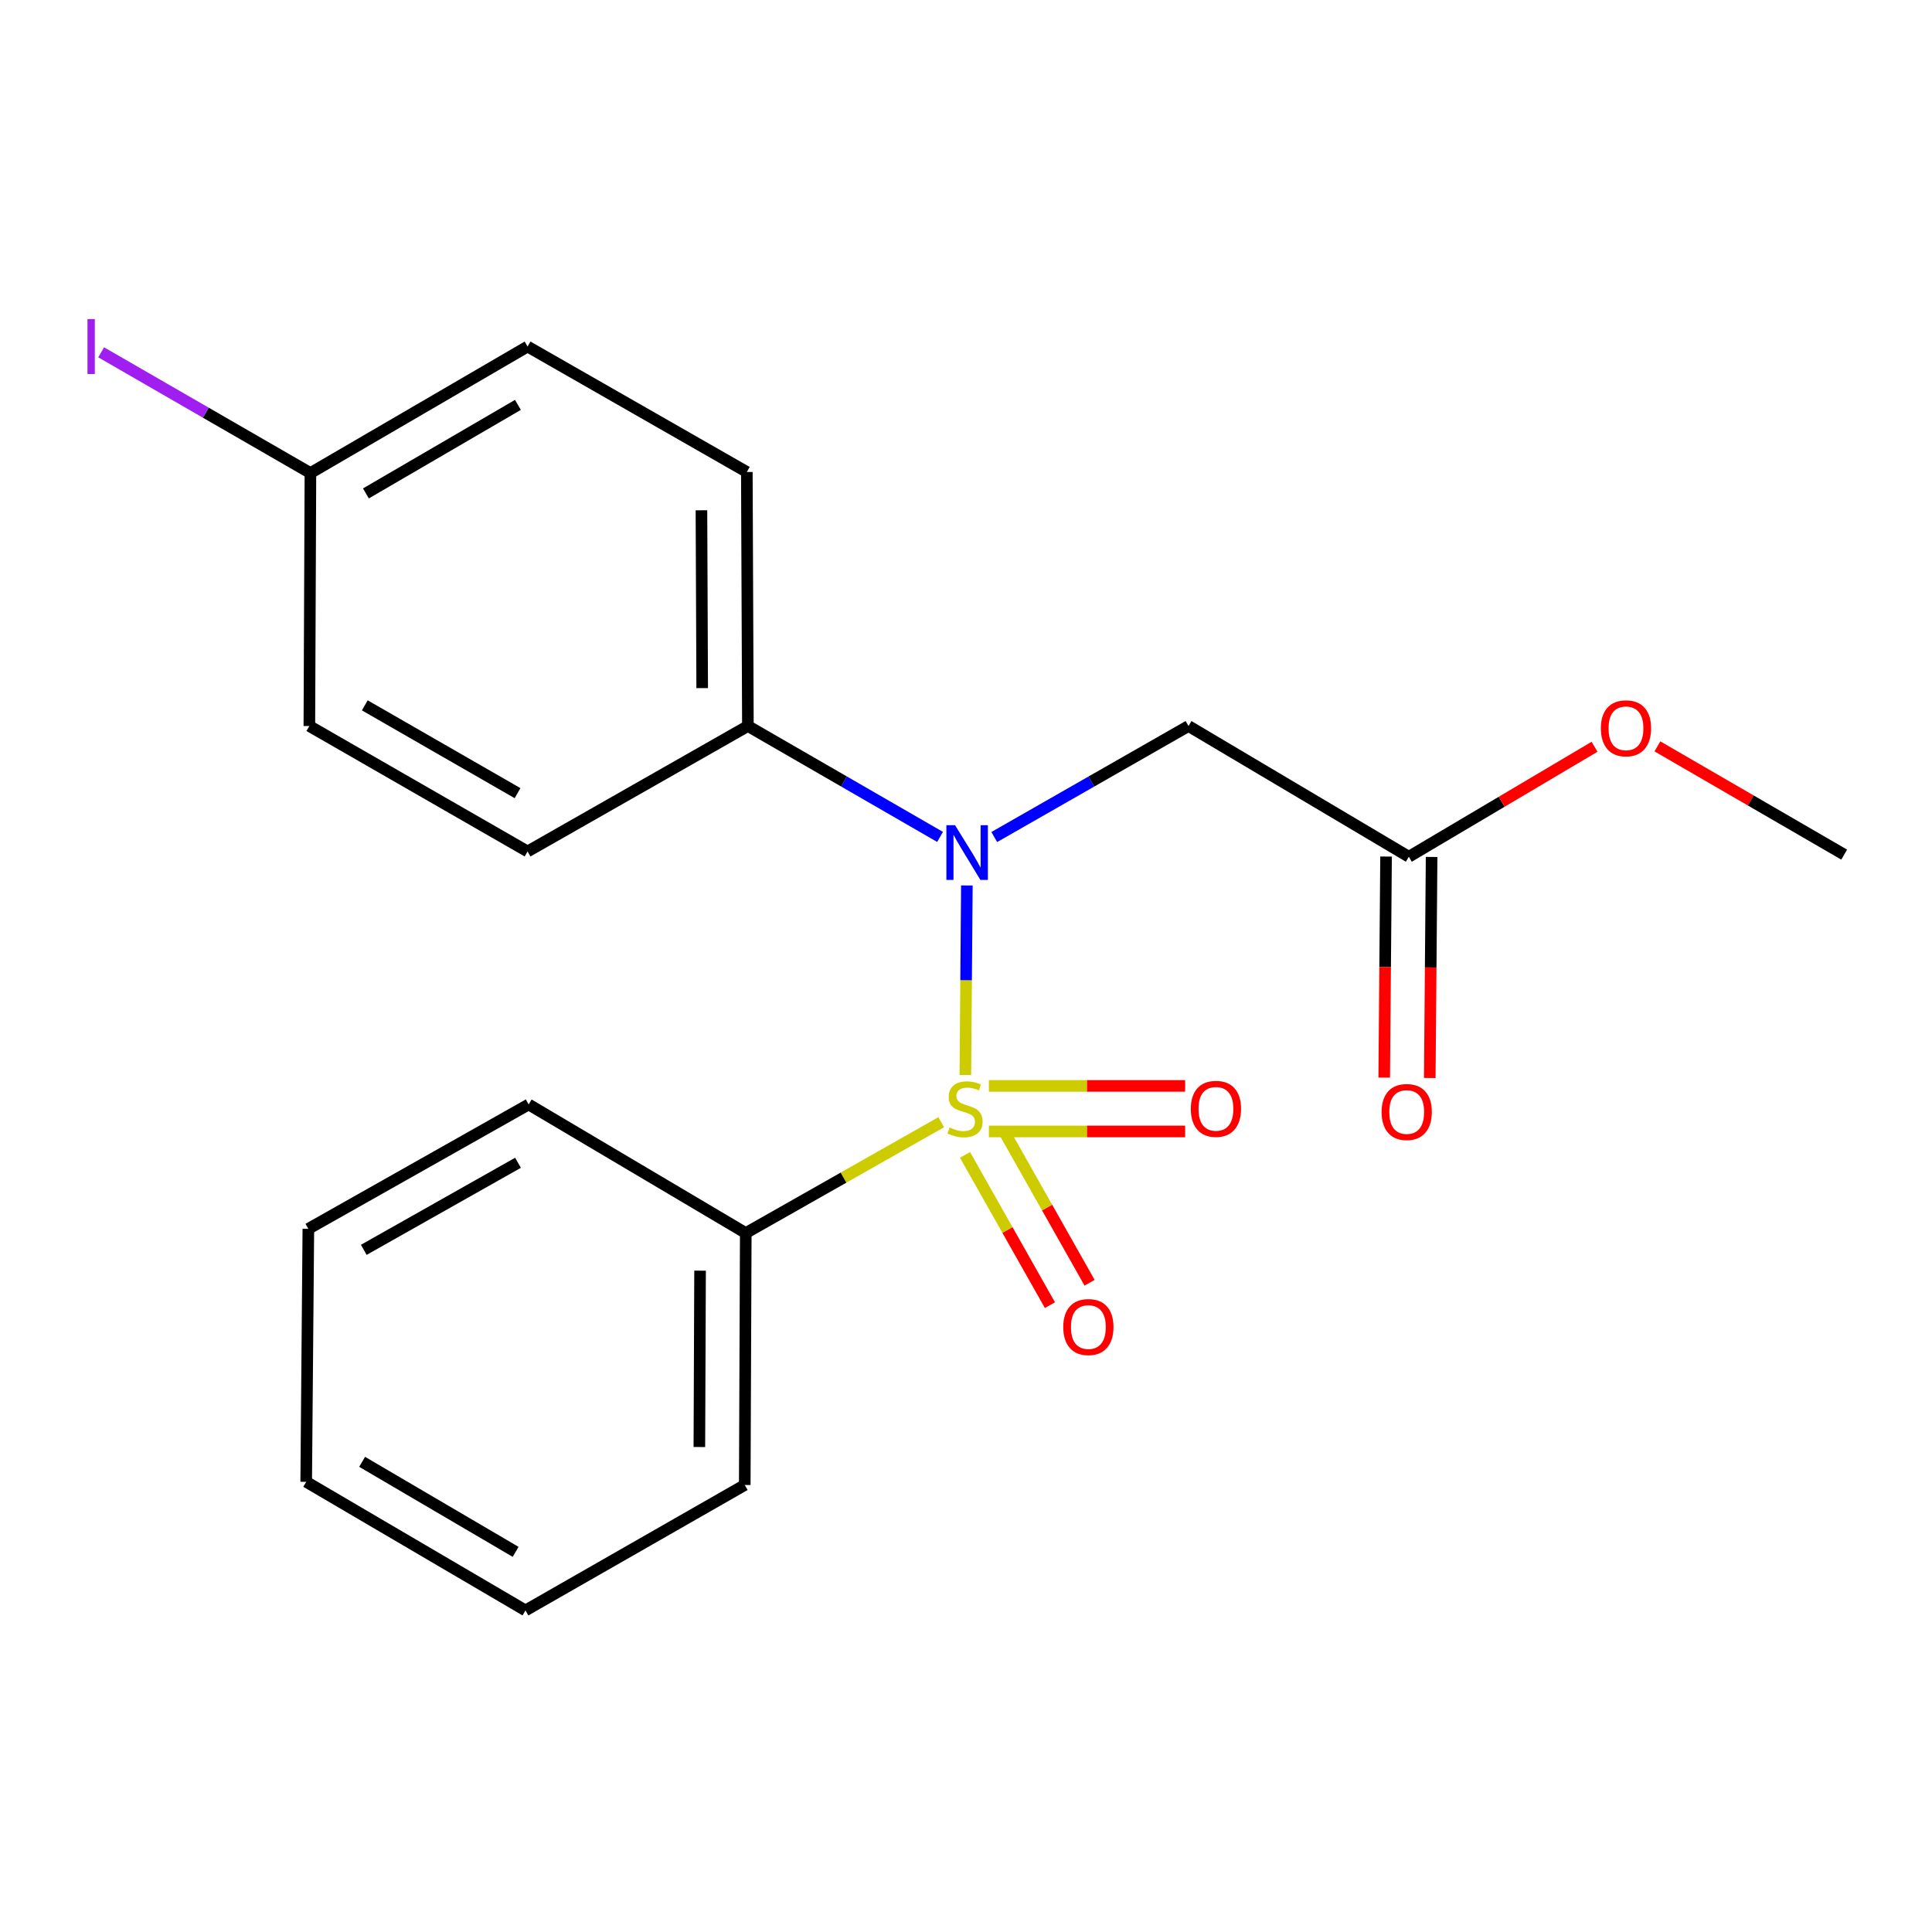 <?xml version='1.0' encoding='iso-8859-1'?>
<svg version='1.1' baseProfile='full'
              xmlns='http://www.w3.org/2000/svg'
                      xmlns:rdkit='http://www.rdkit.org/xml'
                      xmlns:xlink='http://www.w3.org/1999/xlink'
                  xml:space='preserve'
width='1000px' height='1000px' viewBox='0 0 1000 1000'>
<!-- END OF HEADER -->
<rect style='opacity:1.0;fill:#FFFFFF;stroke:none' width='1000' height='1000' x='0' y='0'> </rect>
<path class='bond-0' d='M 499.656,556.417 L 500.053,507.366' style='fill:none;fill-rule:evenodd;stroke:#CCCC00;stroke-width:6px;stroke-linecap:butt;stroke-linejoin:miter;stroke-opacity:1' />
<path class='bond-0' d='M 500.053,507.366 L 500.451,458.314' style='fill:none;fill-rule:evenodd;stroke:#0000FF;stroke-width:6px;stroke-linecap:butt;stroke-linejoin:miter;stroke-opacity:1' />
<path class='bond-2' d='M 511.841,585.64 L 562.634,585.64' style='fill:none;fill-rule:evenodd;stroke:#CCCC00;stroke-width:6px;stroke-linecap:butt;stroke-linejoin:miter;stroke-opacity:1' />
<path class='bond-2' d='M 562.634,585.64 L 613.428,585.64' style='fill:none;fill-rule:evenodd;stroke:#FF0000;stroke-width:6px;stroke-linecap:butt;stroke-linejoin:miter;stroke-opacity:1' />
<path class='bond-2' d='M 511.841,562.064 L 562.634,562.064' style='fill:none;fill-rule:evenodd;stroke:#CCCC00;stroke-width:6px;stroke-linecap:butt;stroke-linejoin:miter;stroke-opacity:1' />
<path class='bond-2' d='M 562.634,562.064 L 613.428,562.064' style='fill:none;fill-rule:evenodd;stroke:#FF0000;stroke-width:6px;stroke-linecap:butt;stroke-linejoin:miter;stroke-opacity:1' />
<path class='bond-3' d='M 499.494,597.775 L 521.47,636.663' style='fill:none;fill-rule:evenodd;stroke:#CCCC00;stroke-width:6px;stroke-linecap:butt;stroke-linejoin:miter;stroke-opacity:1' />
<path class='bond-3' d='M 521.47,636.663 L 543.446,675.551' style='fill:none;fill-rule:evenodd;stroke:#FF0000;stroke-width:6px;stroke-linecap:butt;stroke-linejoin:miter;stroke-opacity:1' />
<path class='bond-3' d='M 520.019,586.175 L 541.995,625.064' style='fill:none;fill-rule:evenodd;stroke:#CCCC00;stroke-width:6px;stroke-linecap:butt;stroke-linejoin:miter;stroke-opacity:1' />
<path class='bond-3' d='M 541.995,625.064 L 563.972,663.952' style='fill:none;fill-rule:evenodd;stroke:#FF0000;stroke-width:6px;stroke-linecap:butt;stroke-linejoin:miter;stroke-opacity:1' />
<path class='bond-4' d='M 487.172,580.852 L 436.591,609.54' style='fill:none;fill-rule:evenodd;stroke:#CCCC00;stroke-width:6px;stroke-linecap:butt;stroke-linejoin:miter;stroke-opacity:1' />
<path class='bond-4' d='M 436.591,609.54 L 386.009,638.228' style='fill:none;fill-rule:evenodd;stroke:#000000;stroke-width:6px;stroke-linecap:butt;stroke-linejoin:miter;stroke-opacity:1' />
<path class='bond-1' d='M 514.628,433.252 L 564.898,404.519' style='fill:none;fill-rule:evenodd;stroke:#0000FF;stroke-width:6px;stroke-linecap:butt;stroke-linejoin:miter;stroke-opacity:1' />
<path class='bond-1' d='M 564.898,404.519 L 615.168,375.787' style='fill:none;fill-rule:evenodd;stroke:#000000;stroke-width:6px;stroke-linecap:butt;stroke-linejoin:miter;stroke-opacity:1' />
<path class='bond-6' d='M 486.573,433.187 L 436.841,404.487' style='fill:none;fill-rule:evenodd;stroke:#0000FF;stroke-width:6px;stroke-linecap:butt;stroke-linejoin:miter;stroke-opacity:1' />
<path class='bond-6' d='M 436.841,404.487 L 387.109,375.787' style='fill:none;fill-rule:evenodd;stroke:#000000;stroke-width:6px;stroke-linecap:butt;stroke-linejoin:miter;stroke-opacity:1' />
<path class='bond-5' d='M 615.168,375.787 L 729.211,443.45' style='fill:none;fill-rule:evenodd;stroke:#000000;stroke-width:6px;stroke-linecap:butt;stroke-linejoin:miter;stroke-opacity:1' />
<path class='bond-15' d='M 386.009,638.228 L 385.485,768.629' style='fill:none;fill-rule:evenodd;stroke:#000000;stroke-width:6px;stroke-linecap:butt;stroke-linejoin:miter;stroke-opacity:1' />
<path class='bond-15' d='M 362.355,657.693 L 361.988,748.974' style='fill:none;fill-rule:evenodd;stroke:#000000;stroke-width:6px;stroke-linecap:butt;stroke-linejoin:miter;stroke-opacity:1' />
<path class='bond-16' d='M 386.009,638.228 L 273.63,571.664' style='fill:none;fill-rule:evenodd;stroke:#000000;stroke-width:6px;stroke-linecap:butt;stroke-linejoin:miter;stroke-opacity:1' />
<path class='bond-7' d='M 717.423,443.352 L 716.946,500.561' style='fill:none;fill-rule:evenodd;stroke:#000000;stroke-width:6px;stroke-linecap:butt;stroke-linejoin:miter;stroke-opacity:1' />
<path class='bond-7' d='M 716.946,500.561 L 716.47,557.77' style='fill:none;fill-rule:evenodd;stroke:#FF0000;stroke-width:6px;stroke-linecap:butt;stroke-linejoin:miter;stroke-opacity:1' />
<path class='bond-7' d='M 740.998,443.548 L 740.522,500.757' style='fill:none;fill-rule:evenodd;stroke:#000000;stroke-width:6px;stroke-linecap:butt;stroke-linejoin:miter;stroke-opacity:1' />
<path class='bond-7' d='M 740.522,500.757 L 740.045,557.966' style='fill:none;fill-rule:evenodd;stroke:#FF0000;stroke-width:6px;stroke-linecap:butt;stroke-linejoin:miter;stroke-opacity:1' />
<path class='bond-11' d='M 729.211,443.45 L 777.274,414.985' style='fill:none;fill-rule:evenodd;stroke:#000000;stroke-width:6px;stroke-linecap:butt;stroke-linejoin:miter;stroke-opacity:1' />
<path class='bond-11' d='M 777.274,414.985 L 825.337,386.52' style='fill:none;fill-rule:evenodd;stroke:#FF0000;stroke-width:6px;stroke-linecap:butt;stroke-linejoin:miter;stroke-opacity:1' />
<path class='bond-8' d='M 387.109,375.787 L 386.559,244.298' style='fill:none;fill-rule:evenodd;stroke:#000000;stroke-width:6px;stroke-linecap:butt;stroke-linejoin:miter;stroke-opacity:1' />
<path class='bond-8' d='M 363.451,356.162 L 363.066,264.12' style='fill:none;fill-rule:evenodd;stroke:#000000;stroke-width:6px;stroke-linecap:butt;stroke-linejoin:miter;stroke-opacity:1' />
<path class='bond-9' d='M 387.109,375.787 L 273.067,440.713' style='fill:none;fill-rule:evenodd;stroke:#000000;stroke-width:6px;stroke-linecap:butt;stroke-linejoin:miter;stroke-opacity:1' />
<path class='bond-12' d='M 386.559,244.298 L 273.067,179.372' style='fill:none;fill-rule:evenodd;stroke:#000000;stroke-width:6px;stroke-linecap:butt;stroke-linejoin:miter;stroke-opacity:1' />
<path class='bond-13' d='M 273.067,440.713 L 160.124,375.787' style='fill:none;fill-rule:evenodd;stroke:#000000;stroke-width:6px;stroke-linecap:butt;stroke-linejoin:miter;stroke-opacity:1' />
<path class='bond-13' d='M 267.875,410.534 L 188.815,365.086' style='fill:none;fill-rule:evenodd;stroke:#000000;stroke-width:6px;stroke-linecap:butt;stroke-linejoin:miter;stroke-opacity:1' />
<path class='bond-10' d='M 160.674,244.848 L 160.124,375.787' style='fill:none;fill-rule:evenodd;stroke:#000000;stroke-width:6px;stroke-linecap:butt;stroke-linejoin:miter;stroke-opacity:1' />
<path class='bond-14' d='M 160.674,244.848 L 106.516,213.603' style='fill:none;fill-rule:evenodd;stroke:#000000;stroke-width:6px;stroke-linecap:butt;stroke-linejoin:miter;stroke-opacity:1' />
<path class='bond-14' d='M 106.516,213.603 L 52.357,182.358' style='fill:none;fill-rule:evenodd;stroke:#A01EEF;stroke-width:6px;stroke-linecap:butt;stroke-linejoin:miter;stroke-opacity:1' />
<path class='bond-22' d='M 160.674,244.848 L 273.067,179.372' style='fill:none;fill-rule:evenodd;stroke:#000000;stroke-width:6px;stroke-linecap:butt;stroke-linejoin:miter;stroke-opacity:1' />
<path class='bond-22' d='M 189.401,255.398 L 268.075,209.565' style='fill:none;fill-rule:evenodd;stroke:#000000;stroke-width:6px;stroke-linecap:butt;stroke-linejoin:miter;stroke-opacity:1' />
<path class='bond-17' d='M 857.867,386.314 L 906.206,414.332' style='fill:none;fill-rule:evenodd;stroke:#FF0000;stroke-width:6px;stroke-linecap:butt;stroke-linejoin:miter;stroke-opacity:1' />
<path class='bond-17' d='M 906.206,414.332 L 954.545,442.35' style='fill:none;fill-rule:evenodd;stroke:#000000;stroke-width:6px;stroke-linecap:butt;stroke-linejoin:miter;stroke-opacity:1' />
<path class='bond-19' d='M 385.485,768.629 L 271.979,833.555' style='fill:none;fill-rule:evenodd;stroke:#000000;stroke-width:6px;stroke-linecap:butt;stroke-linejoin:miter;stroke-opacity:1' />
<path class='bond-18' d='M 273.63,571.664 L 159.6,636.04' style='fill:none;fill-rule:evenodd;stroke:#000000;stroke-width:6px;stroke-linecap:butt;stroke-linejoin:miter;stroke-opacity:1' />
<path class='bond-18' d='M 268.116,601.851 L 188.295,646.914' style='fill:none;fill-rule:evenodd;stroke:#000000;stroke-width:6px;stroke-linecap:butt;stroke-linejoin:miter;stroke-opacity:1' />
<path class='bond-20' d='M 159.6,636.04 L 158.487,766.992' style='fill:none;fill-rule:evenodd;stroke:#000000;stroke-width:6px;stroke-linecap:butt;stroke-linejoin:miter;stroke-opacity:1' />
<path class='bond-21' d='M 271.979,833.555 L 158.487,766.992' style='fill:none;fill-rule:evenodd;stroke:#000000;stroke-width:6px;stroke-linecap:butt;stroke-linejoin:miter;stroke-opacity:1' />
<path class='bond-21' d='M 266.883,803.234 L 187.438,756.64' style='fill:none;fill-rule:evenodd;stroke:#000000;stroke-width:6px;stroke-linecap:butt;stroke-linejoin:miter;stroke-opacity:1' />
<path  class='atom-0' d='M 491.515 583.572
Q 491.835 583.692, 493.155 584.252
Q 494.475 584.812, 495.915 585.172
Q 497.395 585.492, 498.835 585.492
Q 501.515 585.492, 503.075 584.212
Q 504.635 582.892, 504.635 580.612
Q 504.635 579.052, 503.835 578.092
Q 503.075 577.132, 501.875 576.612
Q 500.675 576.092, 498.675 575.492
Q 496.155 574.732, 494.635 574.012
Q 493.155 573.292, 492.075 571.772
Q 491.035 570.252, 491.035 567.692
Q 491.035 564.132, 493.435 561.932
Q 495.875 559.732, 500.675 559.732
Q 503.955 559.732, 507.675 561.292
L 506.755 564.372
Q 503.355 562.972, 500.795 562.972
Q 498.035 562.972, 496.515 564.132
Q 494.995 565.252, 495.035 567.212
Q 495.035 568.732, 495.795 569.652
Q 496.595 570.572, 497.715 571.092
Q 498.875 571.612, 500.795 572.212
Q 503.355 573.012, 504.875 573.812
Q 506.395 574.612, 507.475 576.252
Q 508.595 577.852, 508.595 580.612
Q 508.595 584.532, 505.955 586.652
Q 503.355 588.732, 498.995 588.732
Q 496.475 588.732, 494.555 588.172
Q 492.675 587.652, 490.435 586.732
L 491.515 583.572
' fill='#CCCC00'/>
<path  class='atom-1' d='M 494.329 427.116
L 503.609 442.116
Q 504.529 443.596, 506.009 446.276
Q 507.489 448.956, 507.569 449.116
L 507.569 427.116
L 511.329 427.116
L 511.329 455.436
L 507.449 455.436
L 497.489 439.036
Q 496.329 437.116, 495.089 434.916
Q 493.889 432.716, 493.529 432.036
L 493.529 455.436
L 489.849 455.436
L 489.849 427.116
L 494.329 427.116
' fill='#0000FF'/>
<path  class='atom-3' d='M 616.366 573.932
Q 616.366 567.132, 619.726 563.332
Q 623.086 559.532, 629.366 559.532
Q 635.646 559.532, 639.006 563.332
Q 642.366 567.132, 642.366 573.932
Q 642.366 580.812, 638.966 584.732
Q 635.566 588.612, 629.366 588.612
Q 623.126 588.612, 619.726 584.732
Q 616.366 580.852, 616.366 573.932
M 629.366 585.412
Q 633.686 585.412, 636.006 582.532
Q 638.366 579.612, 638.366 573.932
Q 638.366 568.372, 636.006 565.572
Q 633.686 562.732, 629.366 562.732
Q 625.046 562.732, 622.686 565.532
Q 620.366 568.332, 620.366 573.932
Q 620.366 579.652, 622.686 582.532
Q 625.046 585.412, 629.366 585.412
' fill='#FF0000'/>
<path  class='atom-4' d='M 550.34 686.874
Q 550.34 680.074, 553.7 676.274
Q 557.06 672.474, 563.34 672.474
Q 569.62 672.474, 572.98 676.274
Q 576.34 680.074, 576.34 686.874
Q 576.34 693.754, 572.94 697.674
Q 569.54 701.554, 563.34 701.554
Q 557.1 701.554, 553.7 697.674
Q 550.34 693.794, 550.34 686.874
M 563.34 698.354
Q 567.66 698.354, 569.98 695.474
Q 572.34 692.554, 572.34 686.874
Q 572.34 681.314, 569.98 678.514
Q 567.66 675.674, 563.34 675.674
Q 559.02 675.674, 556.66 678.474
Q 554.34 681.274, 554.34 686.874
Q 554.34 692.594, 556.66 695.474
Q 559.02 698.354, 563.34 698.354
' fill='#FF0000'/>
<path  class='atom-8' d='M 715.111 575.569
Q 715.111 568.769, 718.471 564.969
Q 721.831 561.169, 728.111 561.169
Q 734.391 561.169, 737.751 564.969
Q 741.111 568.769, 741.111 575.569
Q 741.111 582.449, 737.711 586.369
Q 734.311 590.249, 728.111 590.249
Q 721.871 590.249, 718.471 586.369
Q 715.111 582.489, 715.111 575.569
M 728.111 587.049
Q 732.431 587.049, 734.751 584.169
Q 737.111 581.249, 737.111 575.569
Q 737.111 570.009, 734.751 567.209
Q 732.431 564.369, 728.111 564.369
Q 723.791 564.369, 721.431 567.169
Q 719.111 569.969, 719.111 575.569
Q 719.111 581.289, 721.431 584.169
Q 723.791 587.049, 728.111 587.049
' fill='#FF0000'/>
<path  class='atom-12' d='M 828.603 376.967
Q 828.603 370.167, 831.963 366.367
Q 835.323 362.567, 841.603 362.567
Q 847.883 362.567, 851.243 366.367
Q 854.603 370.167, 854.603 376.967
Q 854.603 383.847, 851.203 387.767
Q 847.803 391.647, 841.603 391.647
Q 835.363 391.647, 831.963 387.767
Q 828.603 383.887, 828.603 376.967
M 841.603 388.447
Q 845.923 388.447, 848.243 385.567
Q 850.603 382.647, 850.603 376.967
Q 850.603 371.407, 848.243 368.607
Q 845.923 365.767, 841.603 365.767
Q 837.283 365.767, 834.923 368.567
Q 832.603 371.367, 832.603 376.967
Q 832.603 382.687, 834.923 385.567
Q 837.283 388.447, 841.603 388.447
' fill='#FF0000'/>
<path  class='atom-15' d='M 45.282 165.152
L 49.082 165.152
L 49.082 193.592
L 45.282 193.592
L 45.282 165.152
' fill='#A01EEF'/>
</svg>
